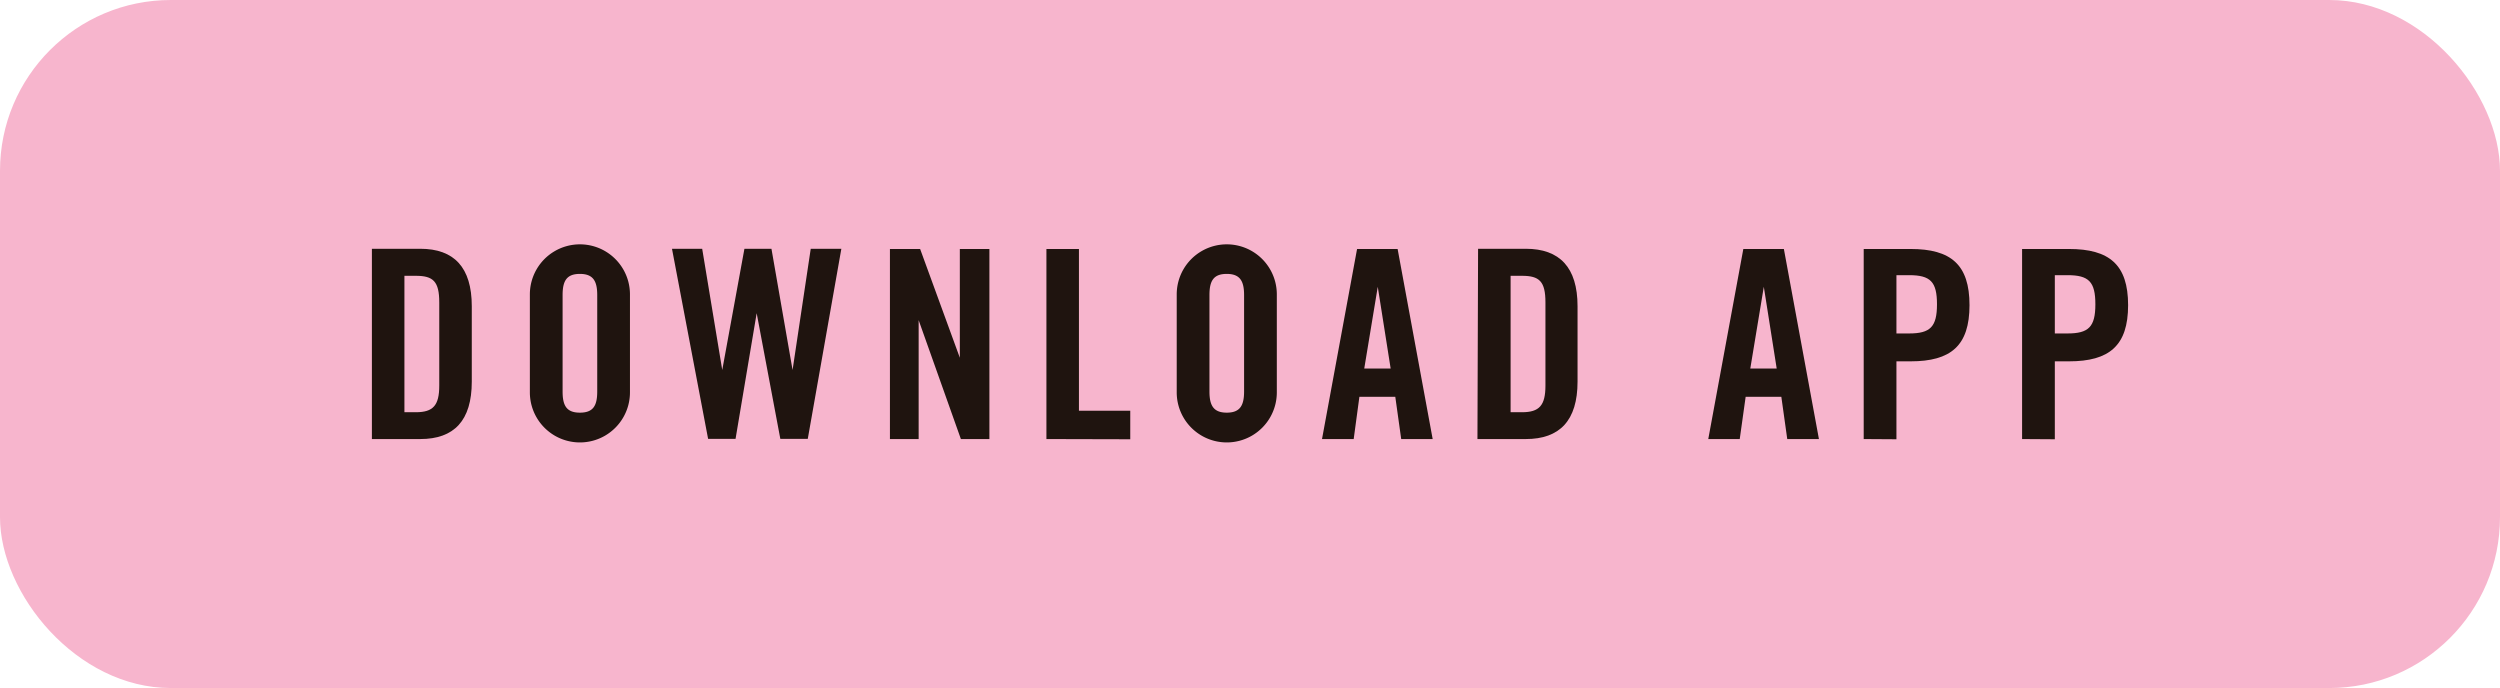 <?xml version="1.0" encoding="utf-8"?><svg id="Capa_1" data-name="Capa 1" xmlns="http://www.w3.org/2000/svg" viewBox="0 0 118.38 32.58"><defs><style>.cls-1{fill:#f7b5cd;}.cls-2{fill:#1f140f;}</style></defs><rect class="cls-1" width="118.38" height="32.58" rx="8.09"/><path class="cls-2" d="M140.36,1751.84h2.29c1.6,0,2.44.88,2.44,2.72v3.57c0,1.85-.84,2.72-2.44,2.72h-2.29Zm1.54,7.74h.54c.82,0,1.11-.32,1.11-1.26v-3.94c0-1-.29-1.26-1.11-1.26h-.54Z" transform="translate(-122.75 -1740.06)"/><path class="cls-2" d="M147.84,1754a2.37,2.37,0,0,1,4.74,0v4.64a2.37,2.37,0,0,1-4.74,0Zm1.55,4.6c0,.67.19,1,.82,1s.82-.33.82-1v-4.57c0-.67-.2-1-.82-1s-.82.32-.82,1Z" transform="translate(-122.75 -1740.06)"/><path class="cls-2" d="M158,1751.84h1.28l1,5.74h0l.86-5.74h1.45l-1.59,9h-1.3l-1.12-5.95h0l-1,5.95h-1.3l-1.71-9H156l.95,5.74h0Z" transform="translate(-122.75 -1740.06)"/><path class="cls-2" d="M164.89,1760.85v-9h1.43l1.88,5.15h0v-5.15h1.4v9h-1.35l-2-5.63h0v5.63Z" transform="translate(-122.75 -1740.06)"/><path class="cls-2" d="M172.3,1760.85v-9h1.54v7.66h2.43v1.35Z" transform="translate(-122.75 -1740.06)"/><path class="cls-2" d="M178.47,1754a2.37,2.37,0,0,1,4.74,0v4.64a2.37,2.37,0,0,1-4.74,0Zm1.55,4.6c0,.67.2,1,.82,1s.82-.33.82-1v-4.57c0-.67-.2-1-.82-1s-.82.32-.82,1Z" transform="translate(-122.75 -1740.06)"/><path class="cls-2" d="M186.85,1760.85h-1.5l1.66-9h1.92l1.66,9H189.1l-.28-2h-1.7Zm.5-3.34h1.25l-.61-3.87h0Z" transform="translate(-122.75 -1740.06)"/><path class="cls-2" d="M192.74,1751.84H195c1.6,0,2.45.88,2.45,2.72v3.57c0,1.85-.85,2.72-2.45,2.72h-2.29Zm1.54,7.74h.54c.82,0,1.11-.32,1.11-1.26v-3.94c0-1-.29-1.26-1.11-1.26h-.54Z" transform="translate(-122.75 -1740.06)"/><path class="cls-2" d="M205.13,1760.85h-1.49l1.66-9h1.92l1.66,9h-1.5l-.28-2h-1.69Zm.5-3.34h1.25l-.61-3.87h0Z" transform="translate(-122.75 -1740.06)"/><path class="cls-2" d="M211,1760.85v-9h2.22c1.91,0,2.79.74,2.79,2.66s-.88,2.66-2.79,2.66h-.67v3.69Zm1.55-5h.6c1,0,1.32-.31,1.32-1.38s-.31-1.38-1.32-1.38h-.6Z" transform="translate(-122.75 -1740.06)"/><path class="cls-2" d="M218.5,1760.85v-9h2.22c1.91,0,2.8.74,2.8,2.66s-.89,2.66-2.8,2.66h-.67v3.69Zm1.55-5h.6c1,0,1.32-.31,1.32-1.38s-.31-1.38-1.32-1.38h-.6Z" transform="translate(-122.75 -1740.06)"/></svg>
